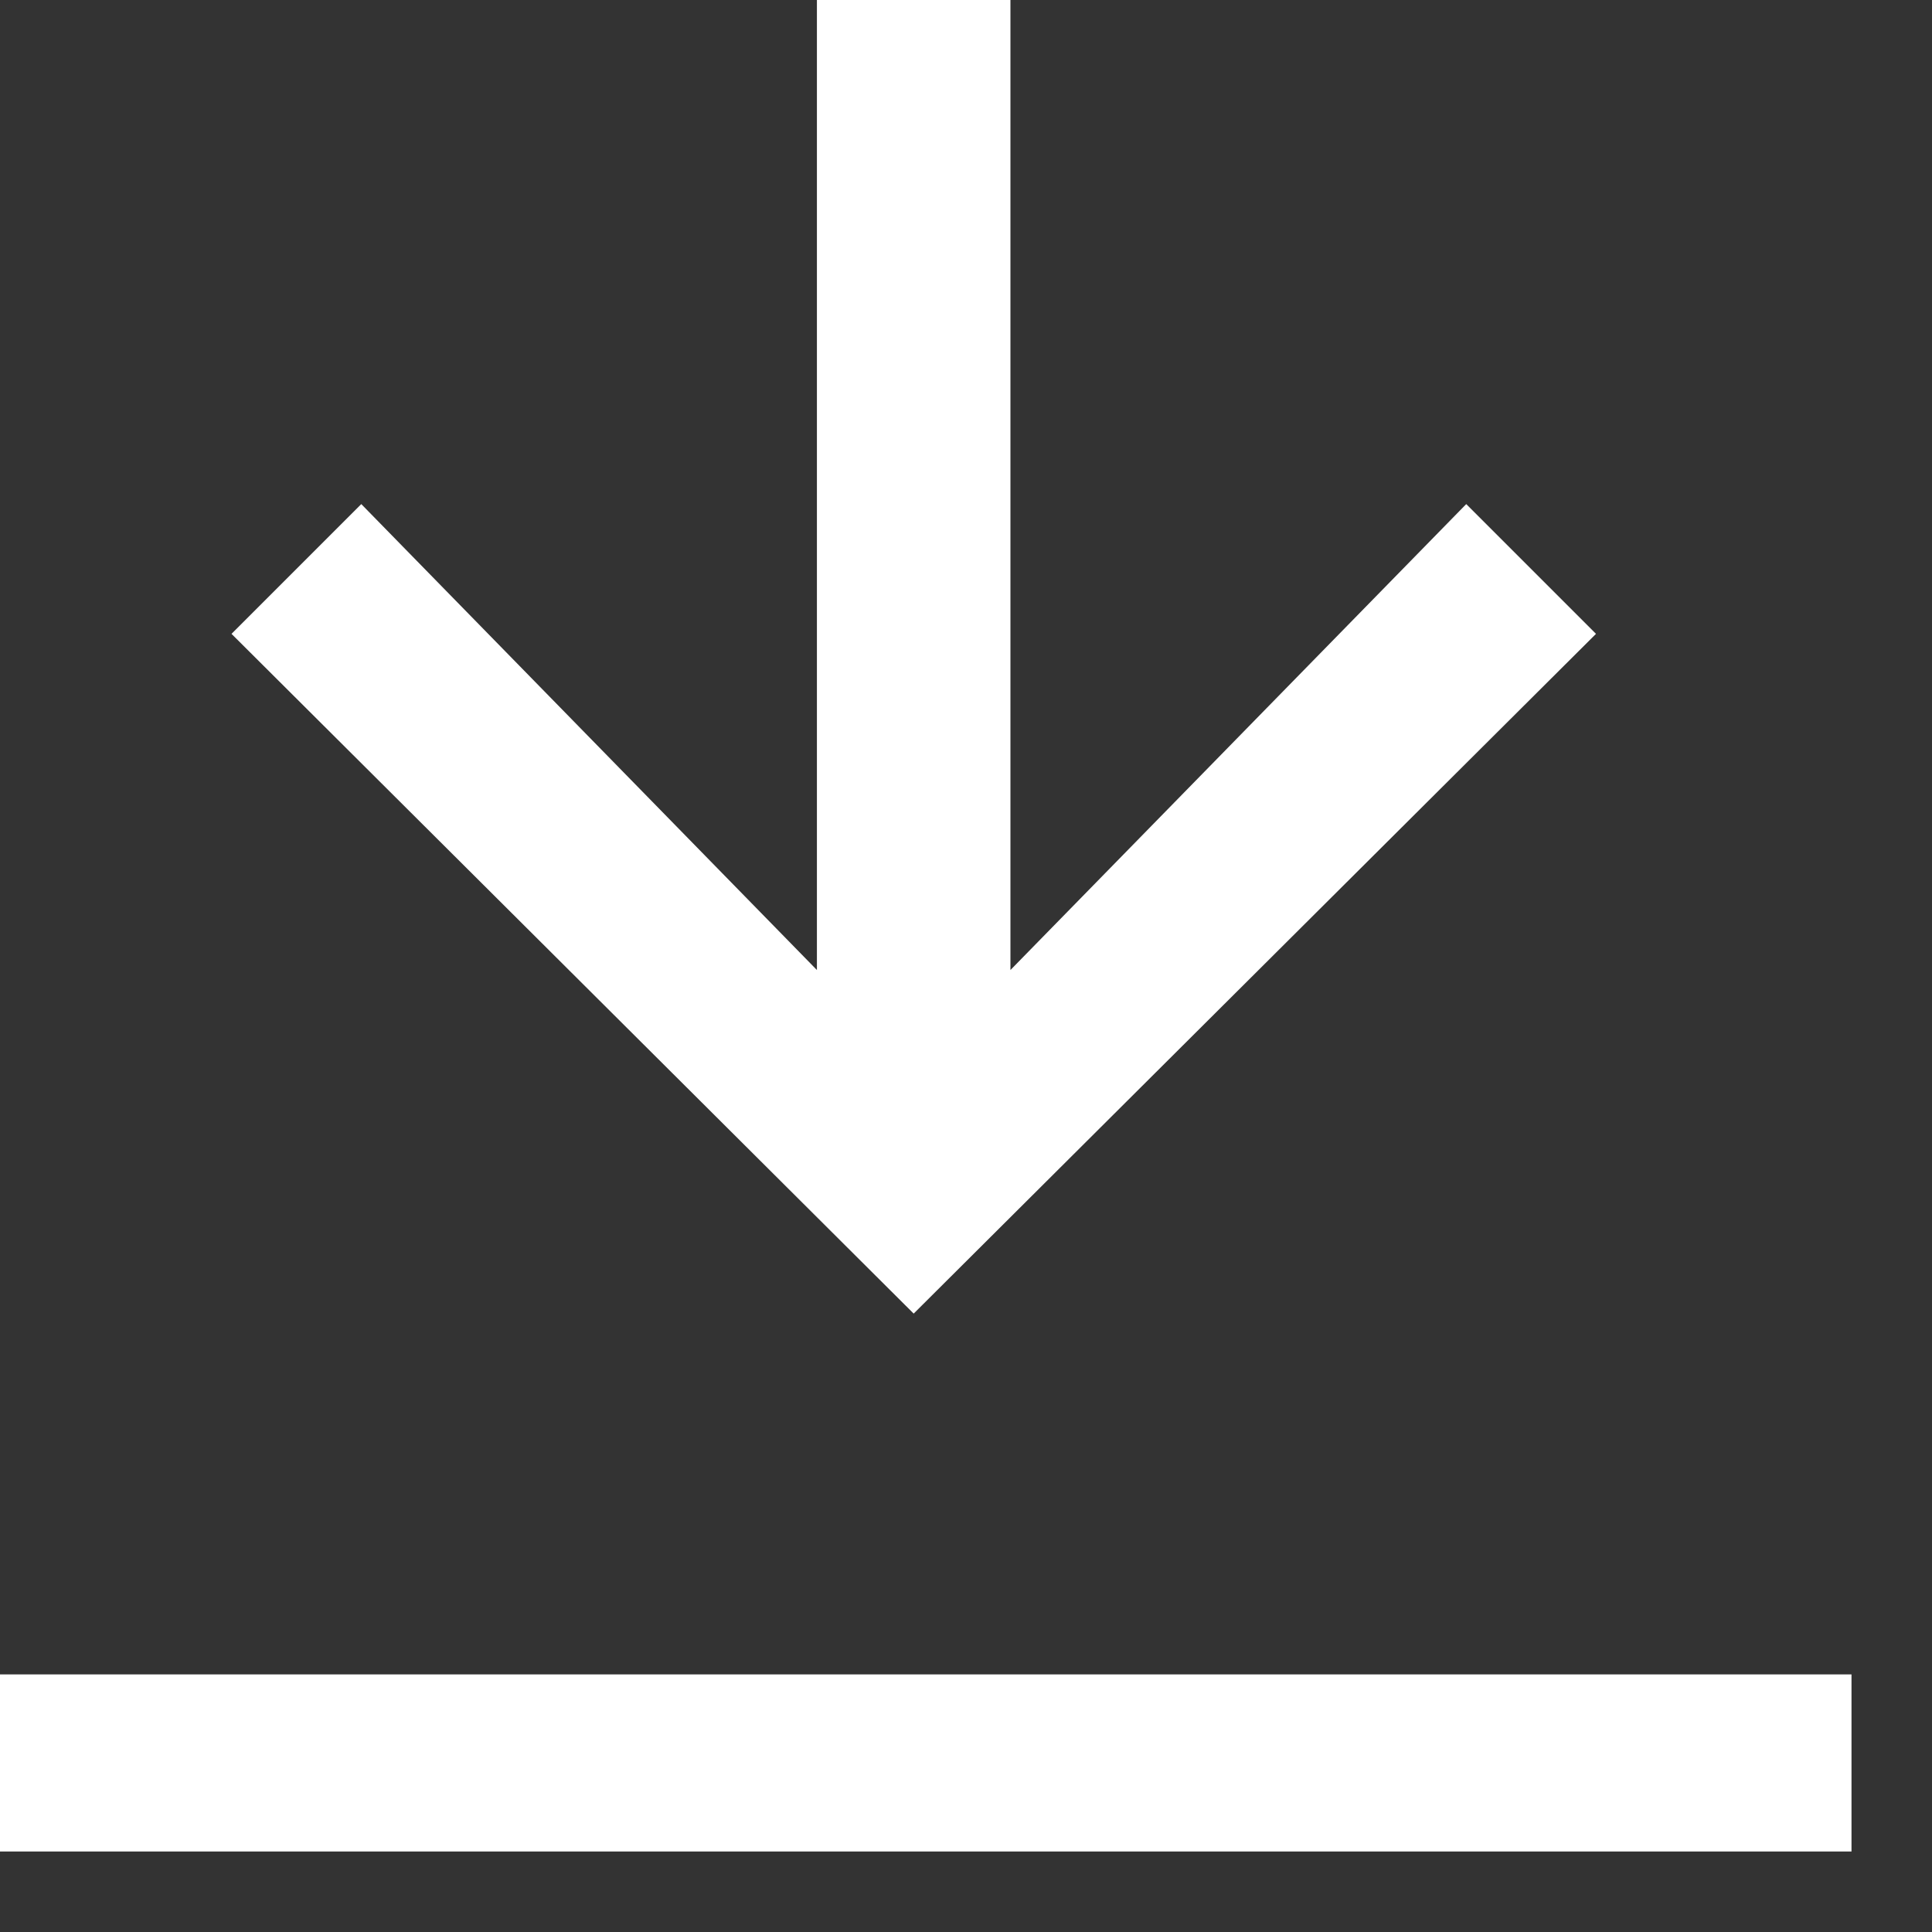 <svg width="12" height="12" viewBox="0 0 12 12" fill="none" xmlns="http://www.w3.org/2000/svg">
<rect x="0" y="0" width="12" height="12" fill="#333333" stroke="none"/>
<path d="M5.675 8.159L1.438 3.937L2.244 3.131L5.074 6.025L5.074 5.25303e-08L6.276 0L6.276 6.025L9.107 3.131L9.913 3.937L5.675 8.159Z" fill="white"/>
<line y1="10.95" x2="11.5" y2="10.95" stroke="white" stroke-width="1.1"/>
</svg>
